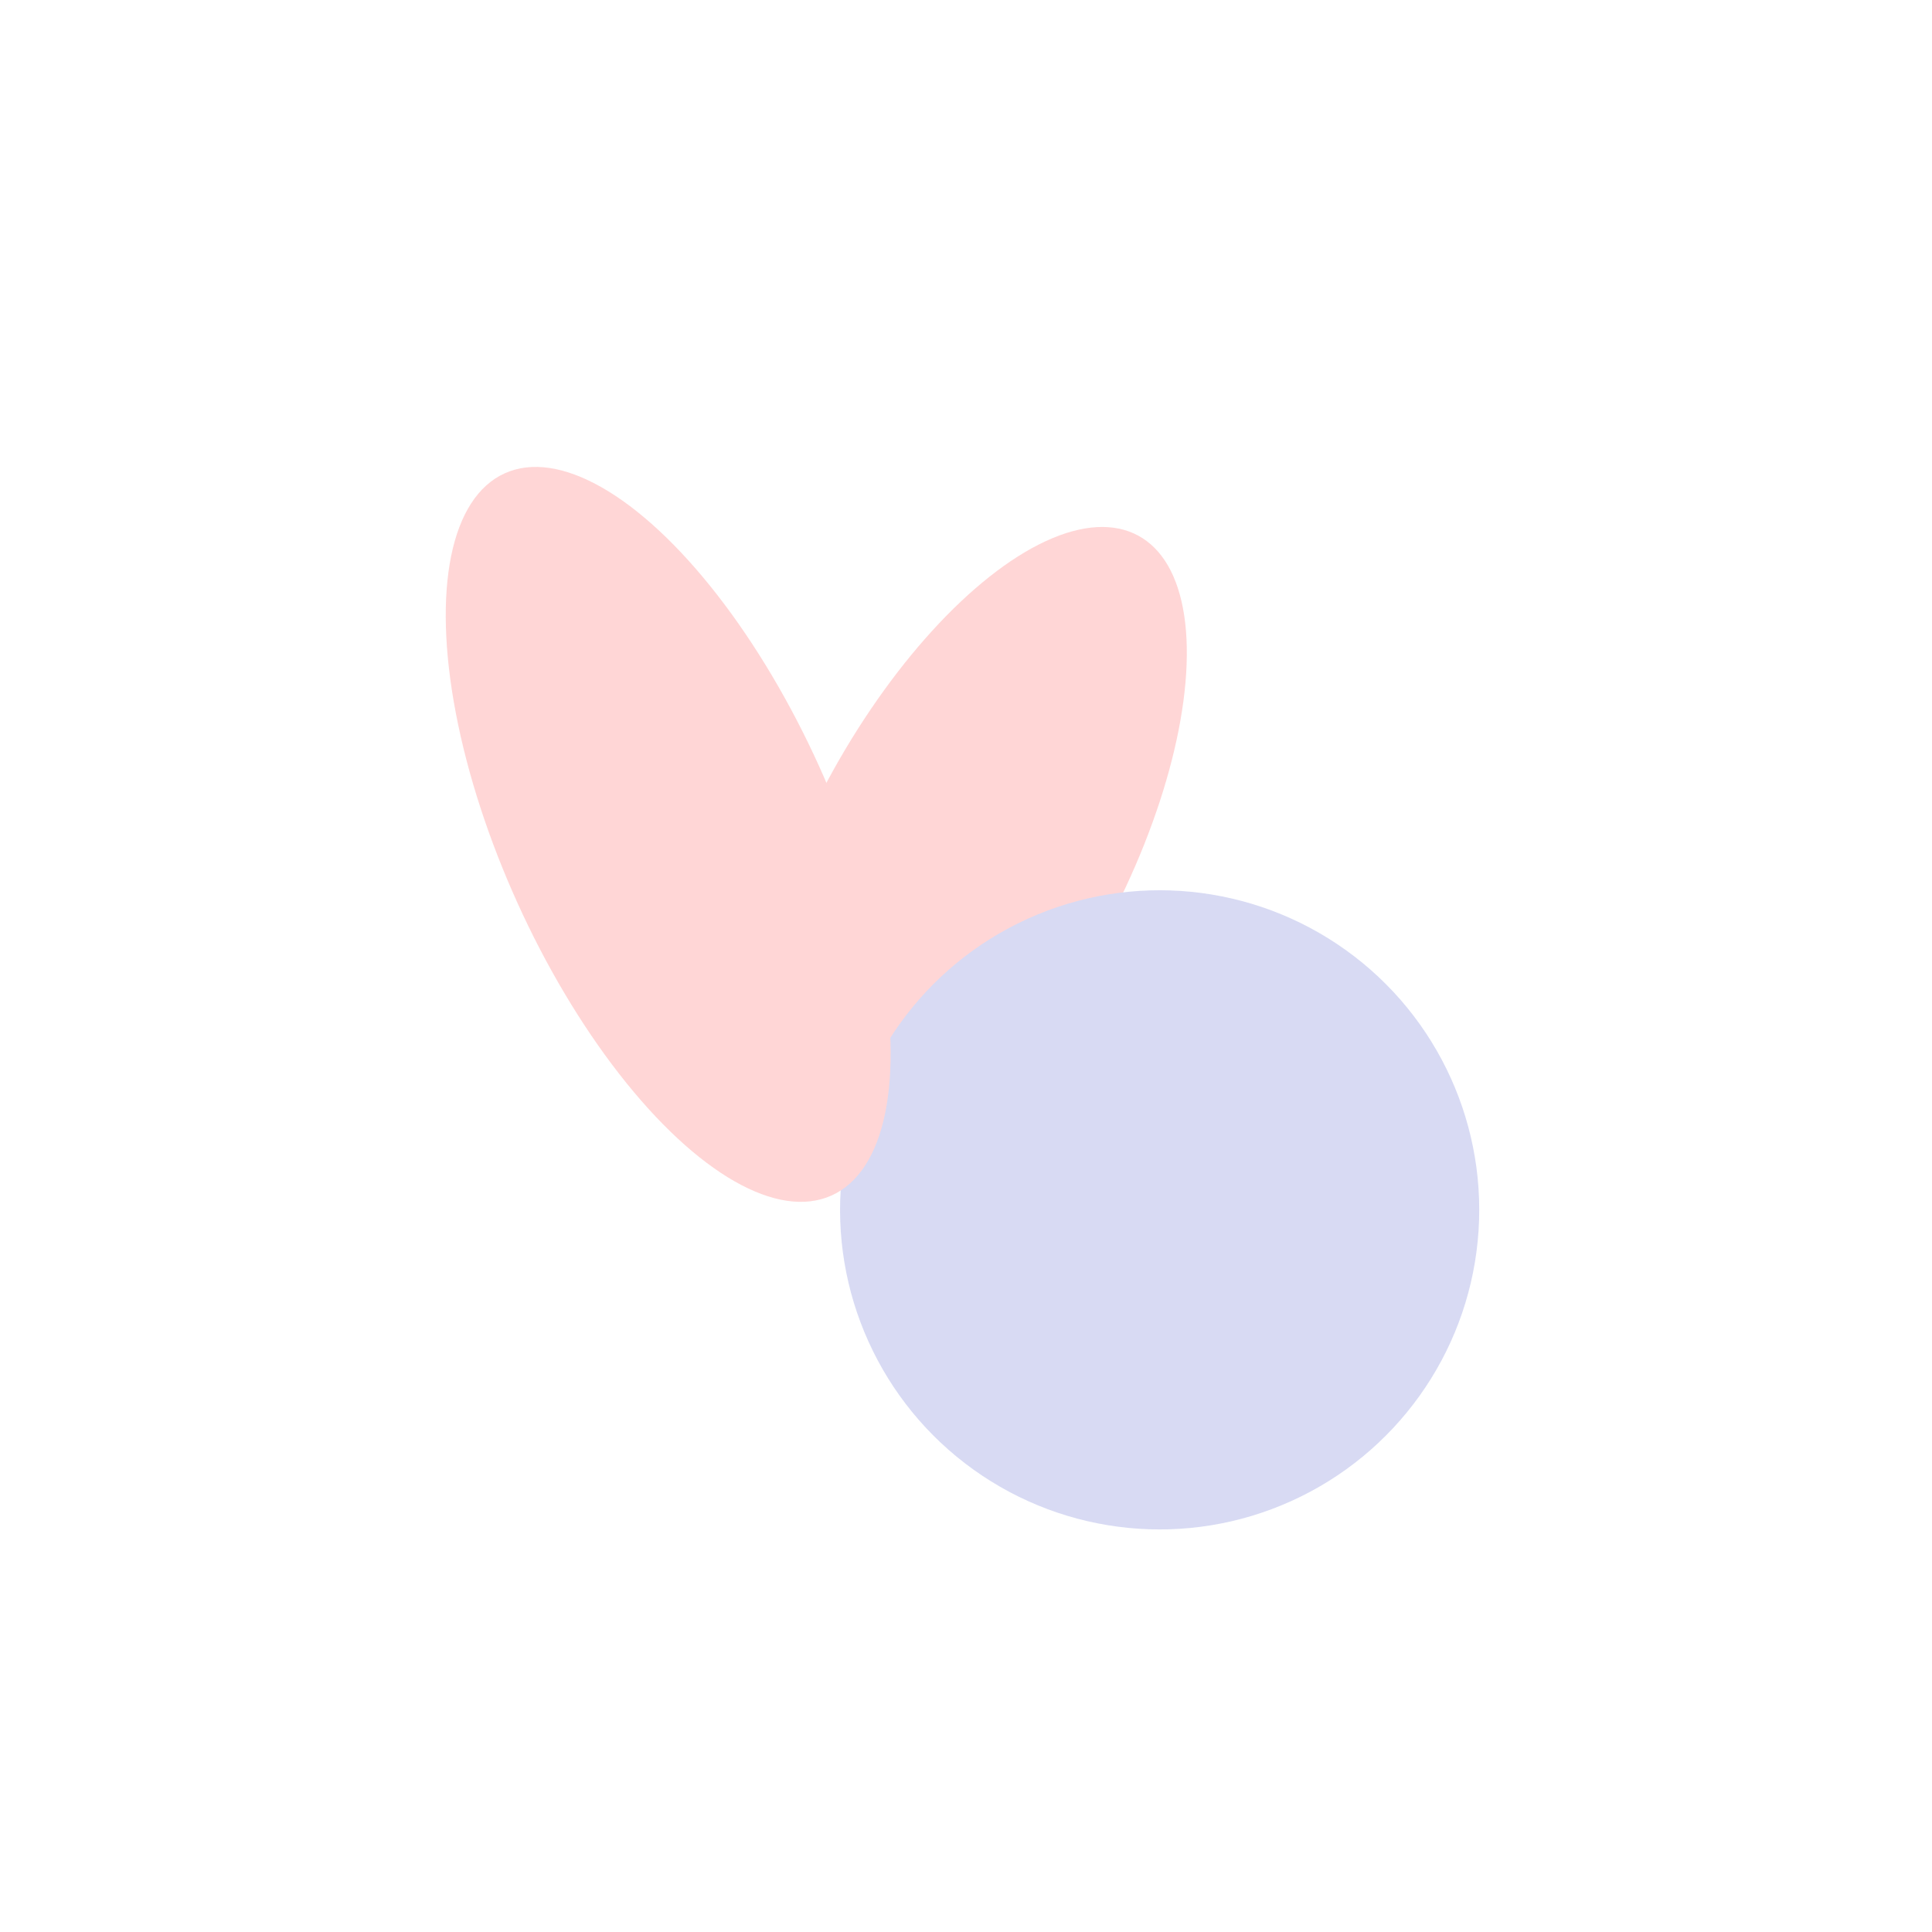 <?xml version="1.0" encoding="UTF-8"?> <svg xmlns="http://www.w3.org/2000/svg" width="946" height="946" viewBox="0 0 946 946" fill="none"> <g opacity="0.8"> <g filter="url(#filter0_f_252_1457)"> <ellipse cx="473.013" cy="418.678" rx="76.96" ry="177.688" transform="rotate(28.303 473.013 418.678)" fill="#FF0000"></ellipse> </g> <g filter="url(#filter1_f_252_1457)"> <circle cx="567.82" cy="592.399" r="156.485" transform="rotate(65.637 567.82 592.399)" fill="#0819B5"></circle> </g> <g filter="url(#filter2_f_252_1457)"> <ellipse cx="327.183" cy="408.554" rx="194.069" ry="81.079" transform="rotate(65.637 327.183 408.554)" fill="#FF0000"></ellipse> </g> <g filter="url(#filter3_b_252_1457)"> <circle cx="473" cy="473" r="473" fill="white" fill-opacity="0.8"></circle> </g> </g> <defs> <filter id="filter0_f_252_1457" x="214.894" y="107.996" width="516.239" height="621.363" filterUnits="userSpaceOnUse" color-interpolation-filters="sRGB"> <feFlood flood-opacity="0" result="BackgroundImageFix"></feFlood> <feBlend mode="normal" in="SourceGraphic" in2="BackgroundImageFix" result="shape"></feBlend> <feGaussianBlur stdDeviation="75" result="effect1_foregroundBlur_252_1457"></feGaussianBlur> </filter> <filter id="filter1_f_252_1457" x="261.297" y="285.875" width="613.047" height="613.046" filterUnits="userSpaceOnUse" color-interpolation-filters="sRGB"> <feFlood flood-opacity="0" result="BackgroundImageFix"></feFlood> <feBlend mode="normal" in="SourceGraphic" in2="BackgroundImageFix" result="shape"></feBlend> <feGaussianBlur stdDeviation="75" result="effect1_foregroundBlur_252_1457"></feGaussianBlur> </filter> <filter id="filter2_f_252_1457" x="68.26" y="78.598" width="517.846" height="659.913" filterUnits="userSpaceOnUse" color-interpolation-filters="sRGB"> <feFlood flood-opacity="0" result="BackgroundImageFix"></feFlood> <feBlend mode="normal" in="SourceGraphic" in2="BackgroundImageFix" result="shape"></feBlend> <feGaussianBlur stdDeviation="75" result="effect1_foregroundBlur_252_1457"></feGaussianBlur> </filter> <filter id="filter3_b_252_1457" x="-150" y="-150" width="1246" height="1246" filterUnits="userSpaceOnUse" color-interpolation-filters="sRGB"> <feFlood flood-opacity="0" result="BackgroundImageFix"></feFlood> <feGaussianBlur in="BackgroundImageFix" stdDeviation="75"></feGaussianBlur> <feComposite in2="SourceAlpha" operator="in" result="effect1_backgroundBlur_252_1457"></feComposite> <feBlend mode="normal" in="SourceGraphic" in2="effect1_backgroundBlur_252_1457" result="shape"></feBlend> </filter> </defs> </svg> 
